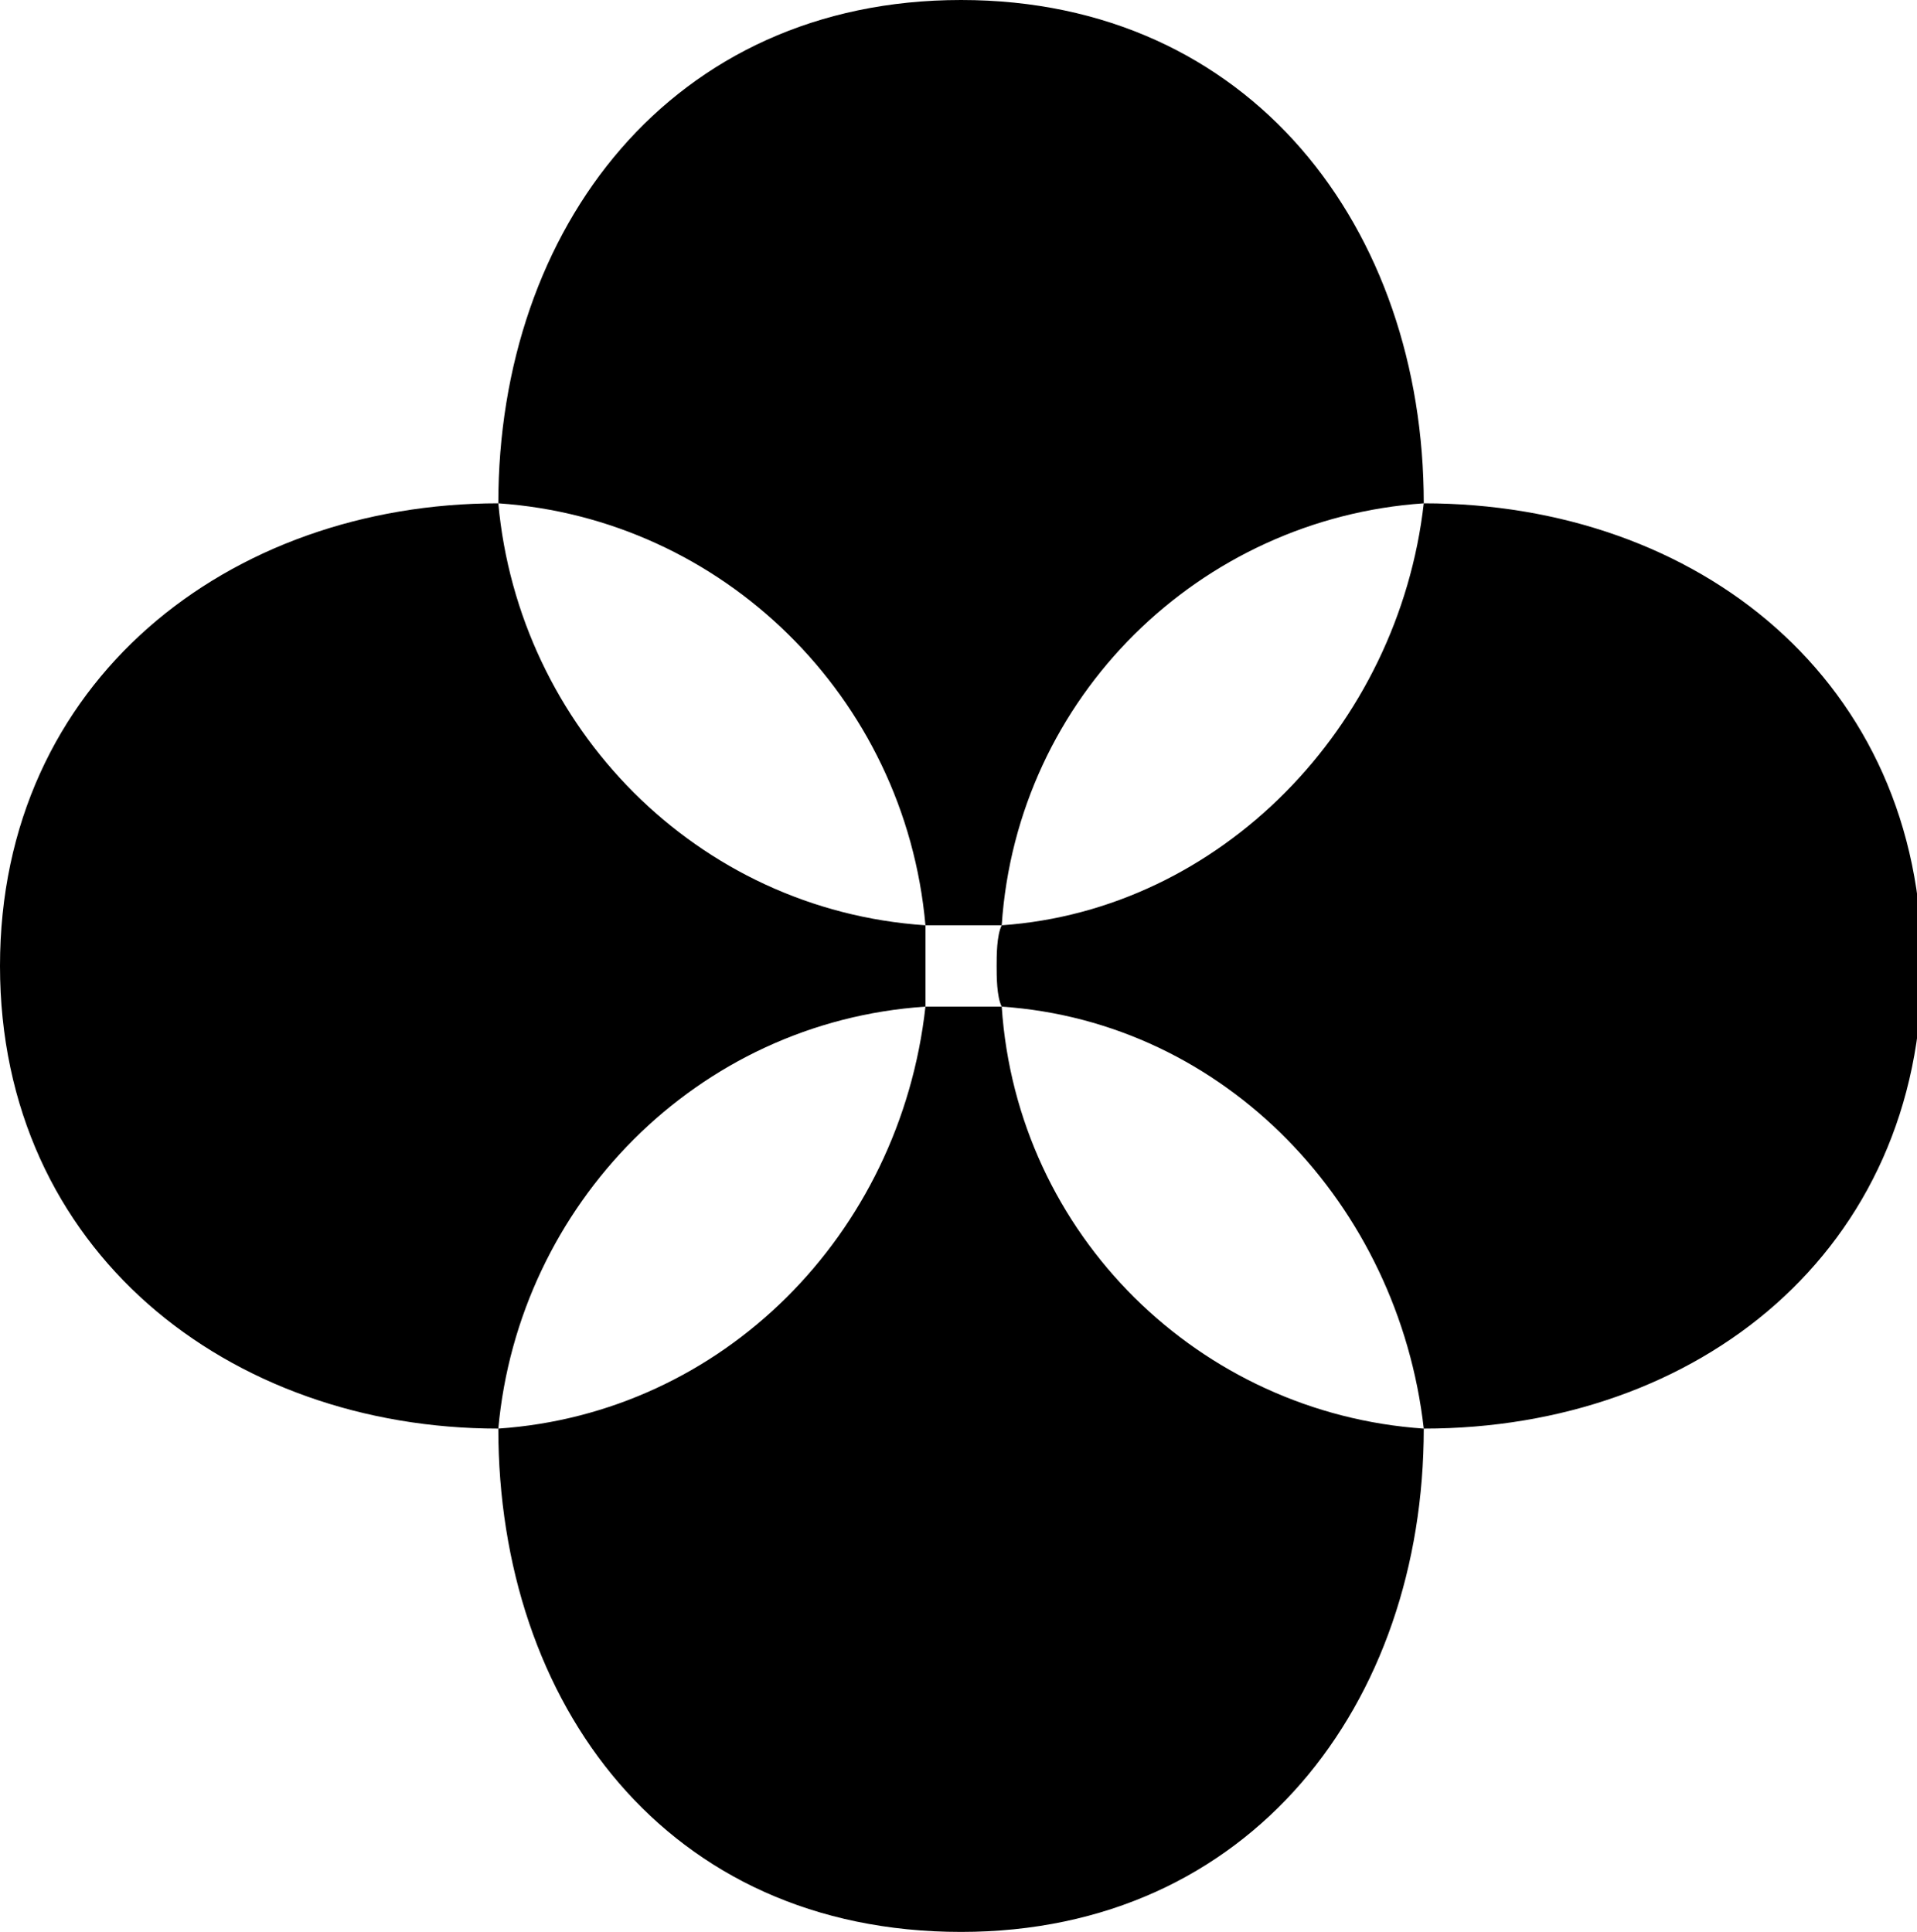 <svg xmlns="http://www.w3.org/2000/svg" version="1.1" xmlns:xlink="http://www.w3.org/1999/xlink" width="37.7" height="38"><svg version="1.1" id="SvgjsSvg1016" xmlns="http://www.w3.org/2000/svg" xmlns:xlink="http://www.w3.org/1999/xlink" x="0px" y="0px" viewBox="0 0 37.7 38" style="enable-background:new 0 0 37.7 38;" xml:space="preserve">
<style type="text/css">
	.st0{clip-path:url(#SVGID_00000065041255227725963000000002330211479183918240_);}
</style>
<g>
	<defs>
		<rect id="SvgjsRect1015" x="0" width="37.7" height="38"></rect>
	</defs>
	<clipPath id="SvgjsClipPath1014">
		<use xlink:href="#SVGID_1_" style="overflow:visible;"></use>
	</clipPath>
	<path style="clip-path:url(#SVGID_00000088822931711722272740000009512445446530011043_);" d="M18.9,38c5.7,0,9.1-4.5,9.1-9.9
		c-4.4-0.3-8-3.8-8.3-8.3h-0.8h-0.7c-0.5,4.5-4,8-8.4,8.3C9.8,33.5,13.1,38,18.9,38 M18.9,0c-5.7,0-9.1,4.5-9.1,9.9
		c4.4,0.3,8,3.8,8.4,8.3h0.7h0.8c0.3-4.5,3.9-8,8.3-8.3C28,4.5,24.6,0,18.9,0 M28,9.9c5.4,0,9.8,3.5,9.8,9.1s-4.4,9.1-9.8,9.1
		c-0.5-4.4-3.9-8-8.3-8.3c-0.1-0.2-0.1-0.6-0.1-0.8c0-0.2,0-0.6,0.1-0.8C24,17.9,27.5,14.3,28,9.9 M9.8,28.1C4.5,28.1,0,24.6,0,19
		c0-5.6,4.5-9.1,9.8-9.1c0.4,4.4,3.9,8,8.4,8.3V19v0.8C13.7,20.1,10.2,23.7,9.8,28.1"></path>
</g>
</svg><style>@media (prefers-color-scheme: light) { :root { filter: none; } }
@media (prefers-color-scheme: dark) { :root { filter: none; } }
</style></svg>